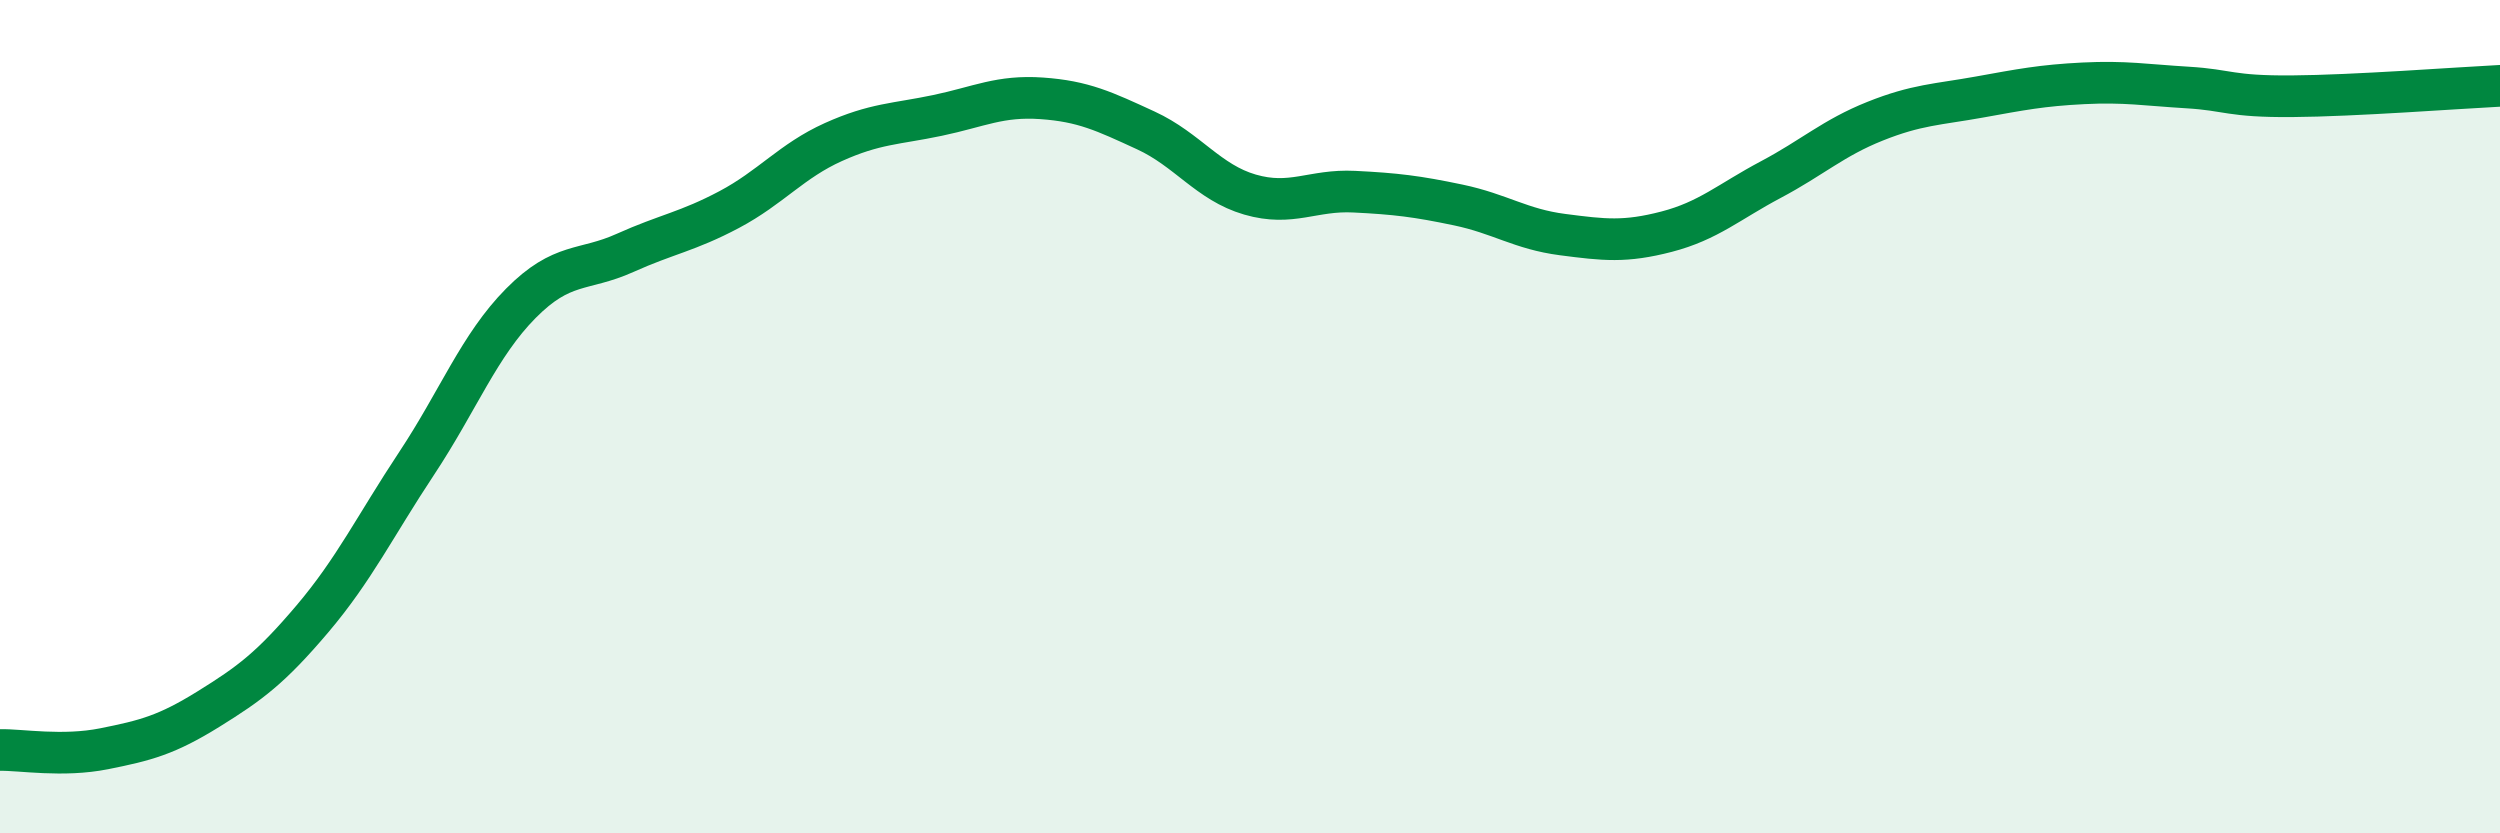 
    <svg width="60" height="20" viewBox="0 0 60 20" xmlns="http://www.w3.org/2000/svg">
      <path
        d="M 0,18 C 0.5,17.99 1.5,18.17 2.5,17.97 C 3.5,17.77 4,17.64 5,17.02 C 6,16.4 6.5,16.03 7.5,14.85 C 8.5,13.67 9,12.63 10,11.12 C 11,9.61 11.5,8.29 12.5,7.28 C 13.5,6.27 14,6.52 15,6.07 C 16,5.62 16.5,5.56 17.5,5.03 C 18.5,4.5 19,3.86 20,3.41 C 21,2.96 21.5,2.98 22.5,2.77 C 23.5,2.56 24,2.29 25,2.36 C 26,2.43 26.5,2.67 27.5,3.13 C 28.5,3.59 29,4.38 30,4.67 C 31,4.96 31.5,4.55 32.5,4.6 C 33.5,4.65 34,4.71 35,4.92 C 36,5.13 36.5,5.5 37.5,5.63 C 38.5,5.76 39,5.82 40,5.56 C 41,5.3 41.5,4.84 42.5,4.31 C 43.5,3.78 44,3.31 45,2.91 C 46,2.51 46.5,2.51 47.5,2.33 C 48.5,2.15 49,2.05 50,2 C 51,1.95 51.5,2.04 52.5,2.1 C 53.5,2.16 53.5,2.32 55,2.31 C 56.5,2.3 59,2.11 60,2.06L60 20L0 20Z"
        fill="#008740"
        opacity="0.1"
        stroke-linecap="round"
        stroke-linejoin="round"
      />
      <path
        d="M 0,18 C 0.5,17.99 1.5,18.17 2.5,17.97 C 3.5,17.77 4,17.64 5,17.02 C 6,16.4 6.5,16.03 7.5,14.85 C 8.5,13.67 9,12.63 10,11.12 C 11,9.61 11.5,8.29 12.5,7.28 C 13.5,6.27 14,6.52 15,6.07 C 16,5.62 16.5,5.56 17.5,5.03 C 18.5,4.5 19,3.86 20,3.41 C 21,2.96 21.5,2.98 22.5,2.77 C 23.5,2.56 24,2.29 25,2.36 C 26,2.43 26.5,2.67 27.5,3.13 C 28.5,3.59 29,4.38 30,4.67 C 31,4.96 31.5,4.55 32.5,4.6 C 33.5,4.65 34,4.71 35,4.92 C 36,5.13 36.5,5.5 37.5,5.63 C 38.5,5.76 39,5.82 40,5.56 C 41,5.3 41.5,4.84 42.5,4.31 C 43.5,3.78 44,3.31 45,2.91 C 46,2.51 46.5,2.51 47.5,2.33 C 48.5,2.15 49,2.05 50,2 C 51,1.95 51.5,2.04 52.5,2.1 C 53.5,2.16 53.5,2.32 55,2.31 C 56.5,2.3 59,2.11 60,2.06"
        stroke="#008740"
        stroke-width="1"
        fill="none"
        stroke-linecap="round"
        stroke-linejoin="round"
      />
    </svg>
  
